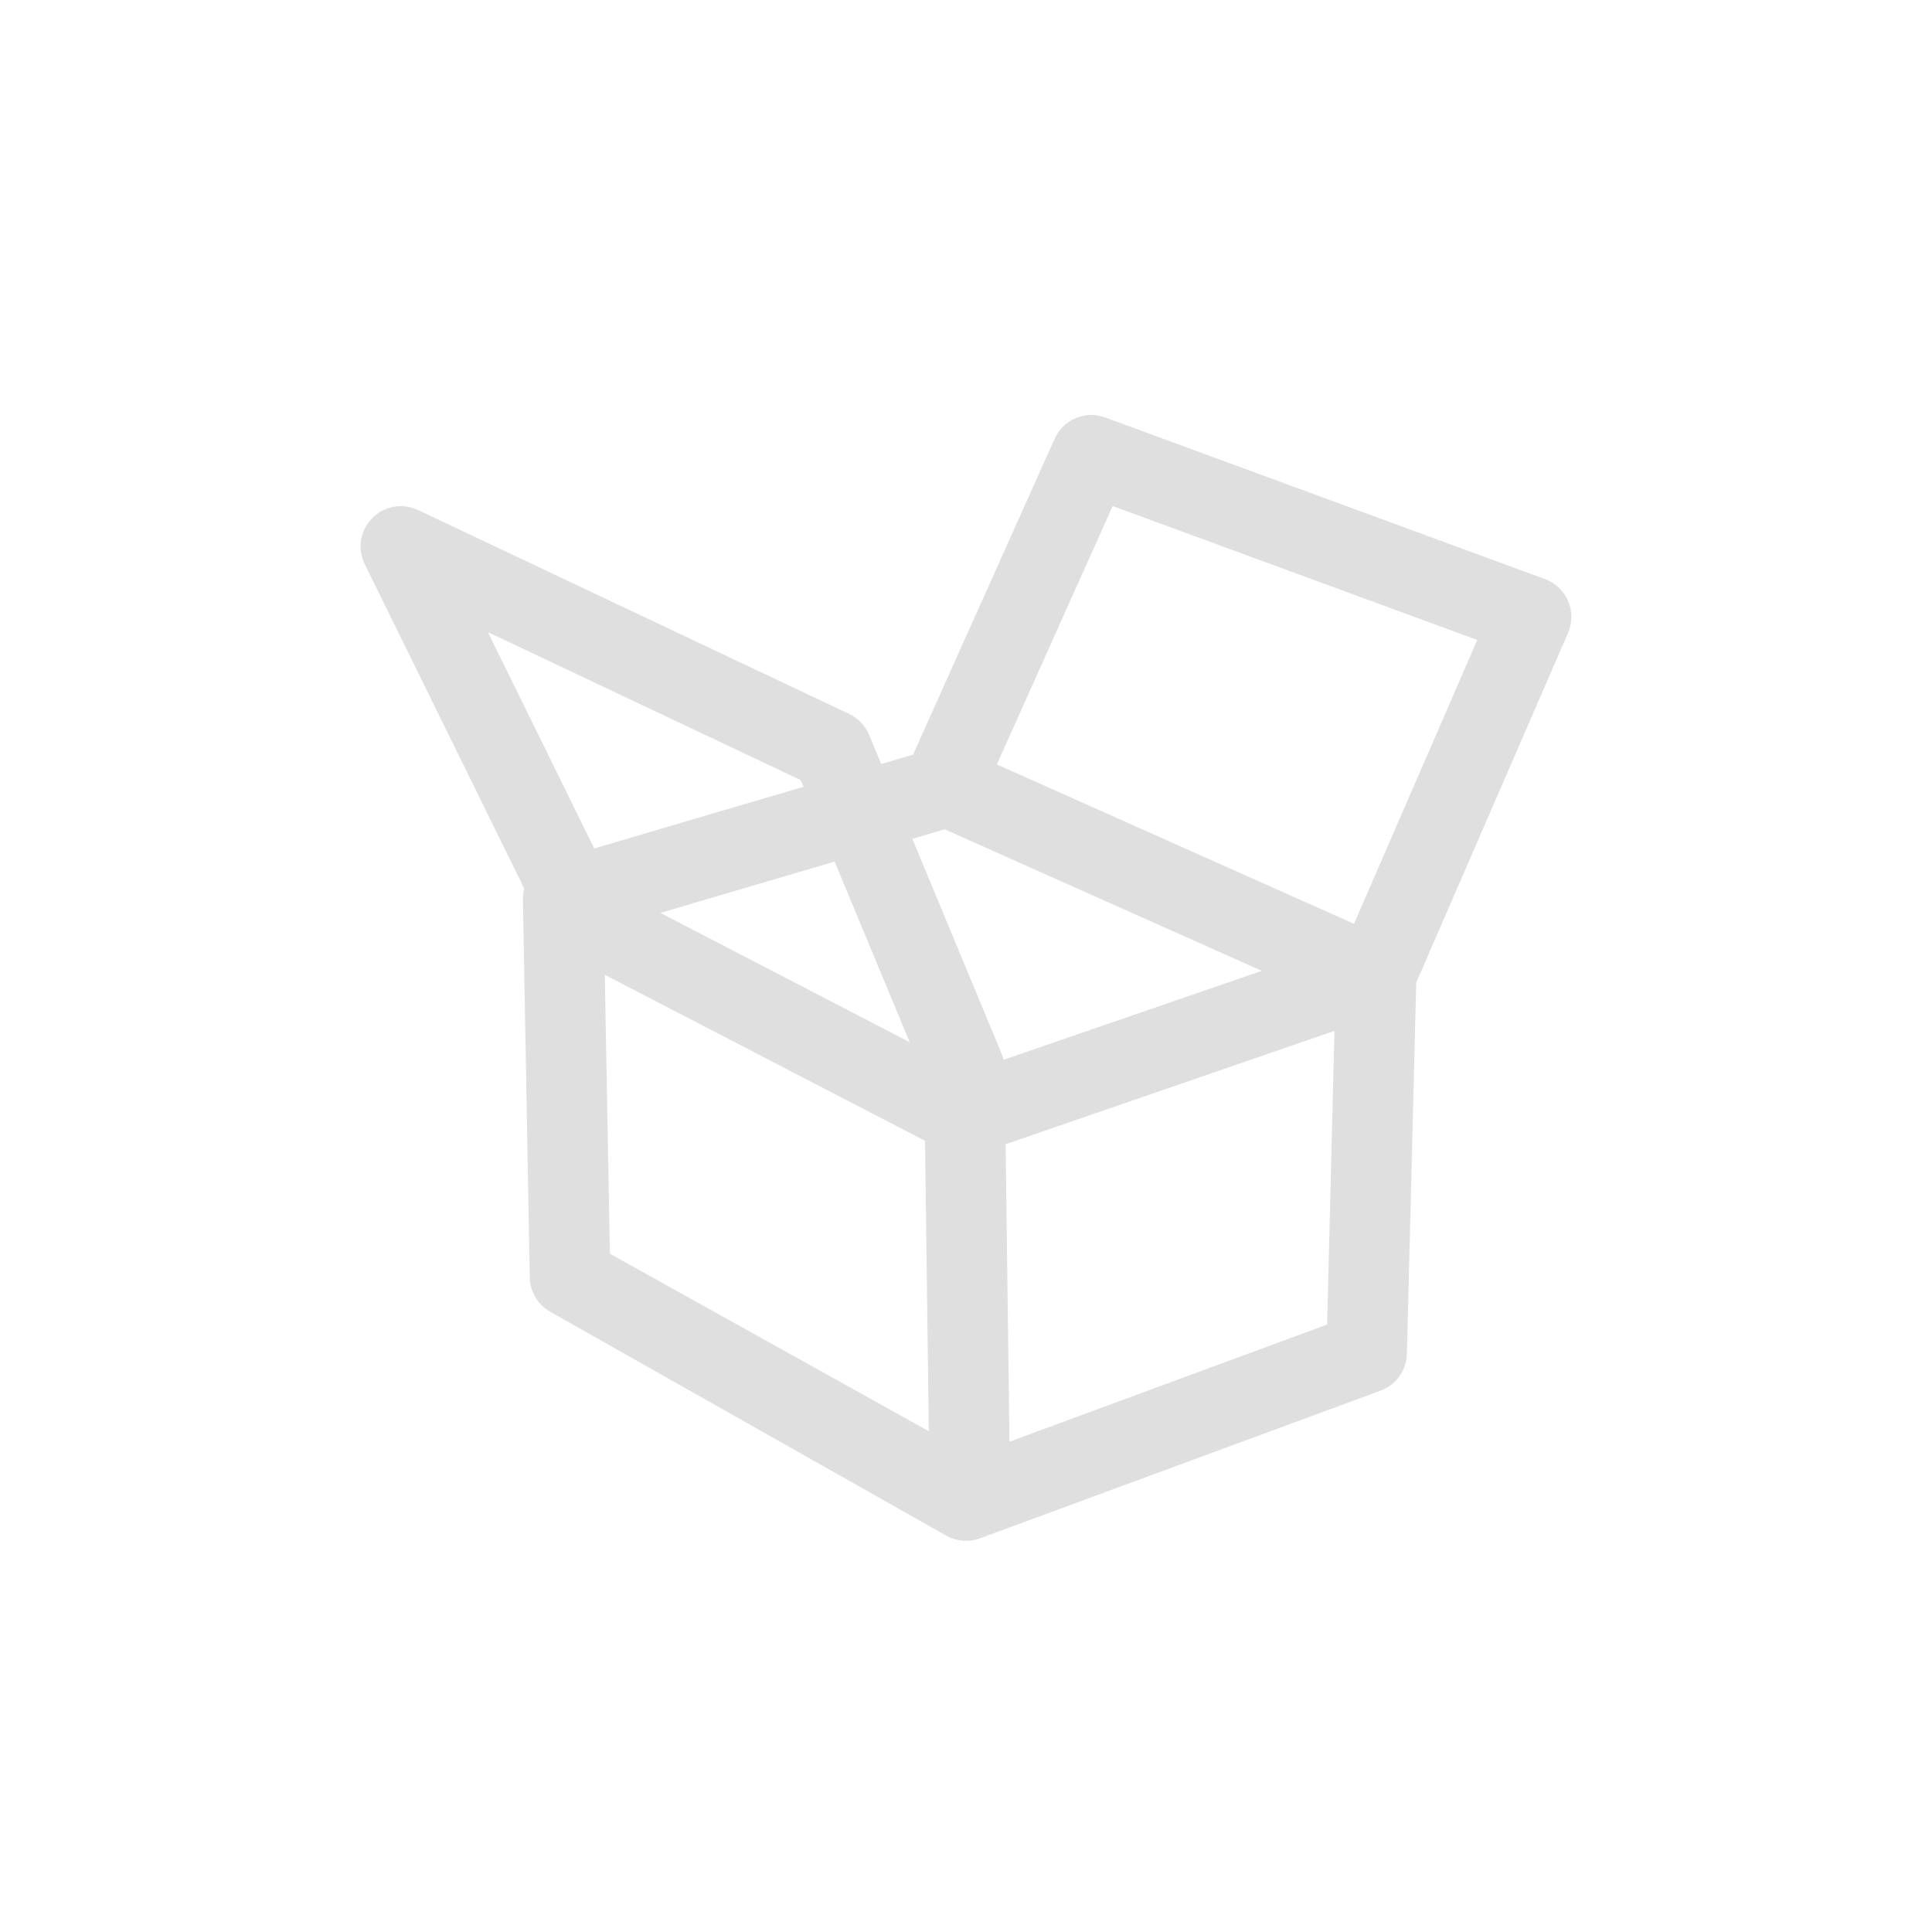 <svg xmlns="http://www.w3.org/2000/svg" width="100%" height="100%" viewBox="-4 -4 24 24">
 <defs>
  <style id="current-color-scheme" type="text/css">
   .ColorScheme-Text { color:#dfdfdf; } .ColorScheme-Highlight { color:#4285f4; } .ColorScheme-NeutralText { color:#ff9800; } .ColorScheme-PositiveText { color:#4caf50; } .ColorScheme-NegativeText { color:#f44336; }
  </style>
 </defs>
 <path style="fill:currentColor" class="ColorScheme-Text" d="m7.342 5.375 1.759-3.924c.107-.24.382-.356.628-.265l5.464 2.008c.129.047.233.146.287.272.054.127.054.27-.001.396l-1.886 4.344-.116 4.612c-.005.205-.135.386-.327.457l-4.977 1.835c-.142.052-.301.037-.431-.041l-4.918-2.78c-.148-.089-.24-.247-.243-.42 0 0-.085-4.676-.085-4.688 0-.017-.002-.074.016-.144l-1.981-4.029c-.094-.19-.057-.42.093-.571.149-.152.377-.192.57-.101l5.355 2.533c.112.053.2.146.248.26l.15.362.066-.02zm1.15 4.839.048 3.695 3.946-1.455.091-3.648zm-4.916 1.36 3.962 2.205-.047-3.607-3.978-2.063zm3.757-5.154 1.108 2.666c.011.026.02.052.026.079l3.207-1.105-3.939-1.758zm-.965.283c-.708.208-1.528.449-2.165.637l3.097 1.606zm2.015-1.207 4.437 1.98 1.531-3.526-4.529-1.664zm-5.001 1.044c.625-.186 1.692-.499 2.6-.766l-.035-.083-3.887-1.839z"/>
</svg>

